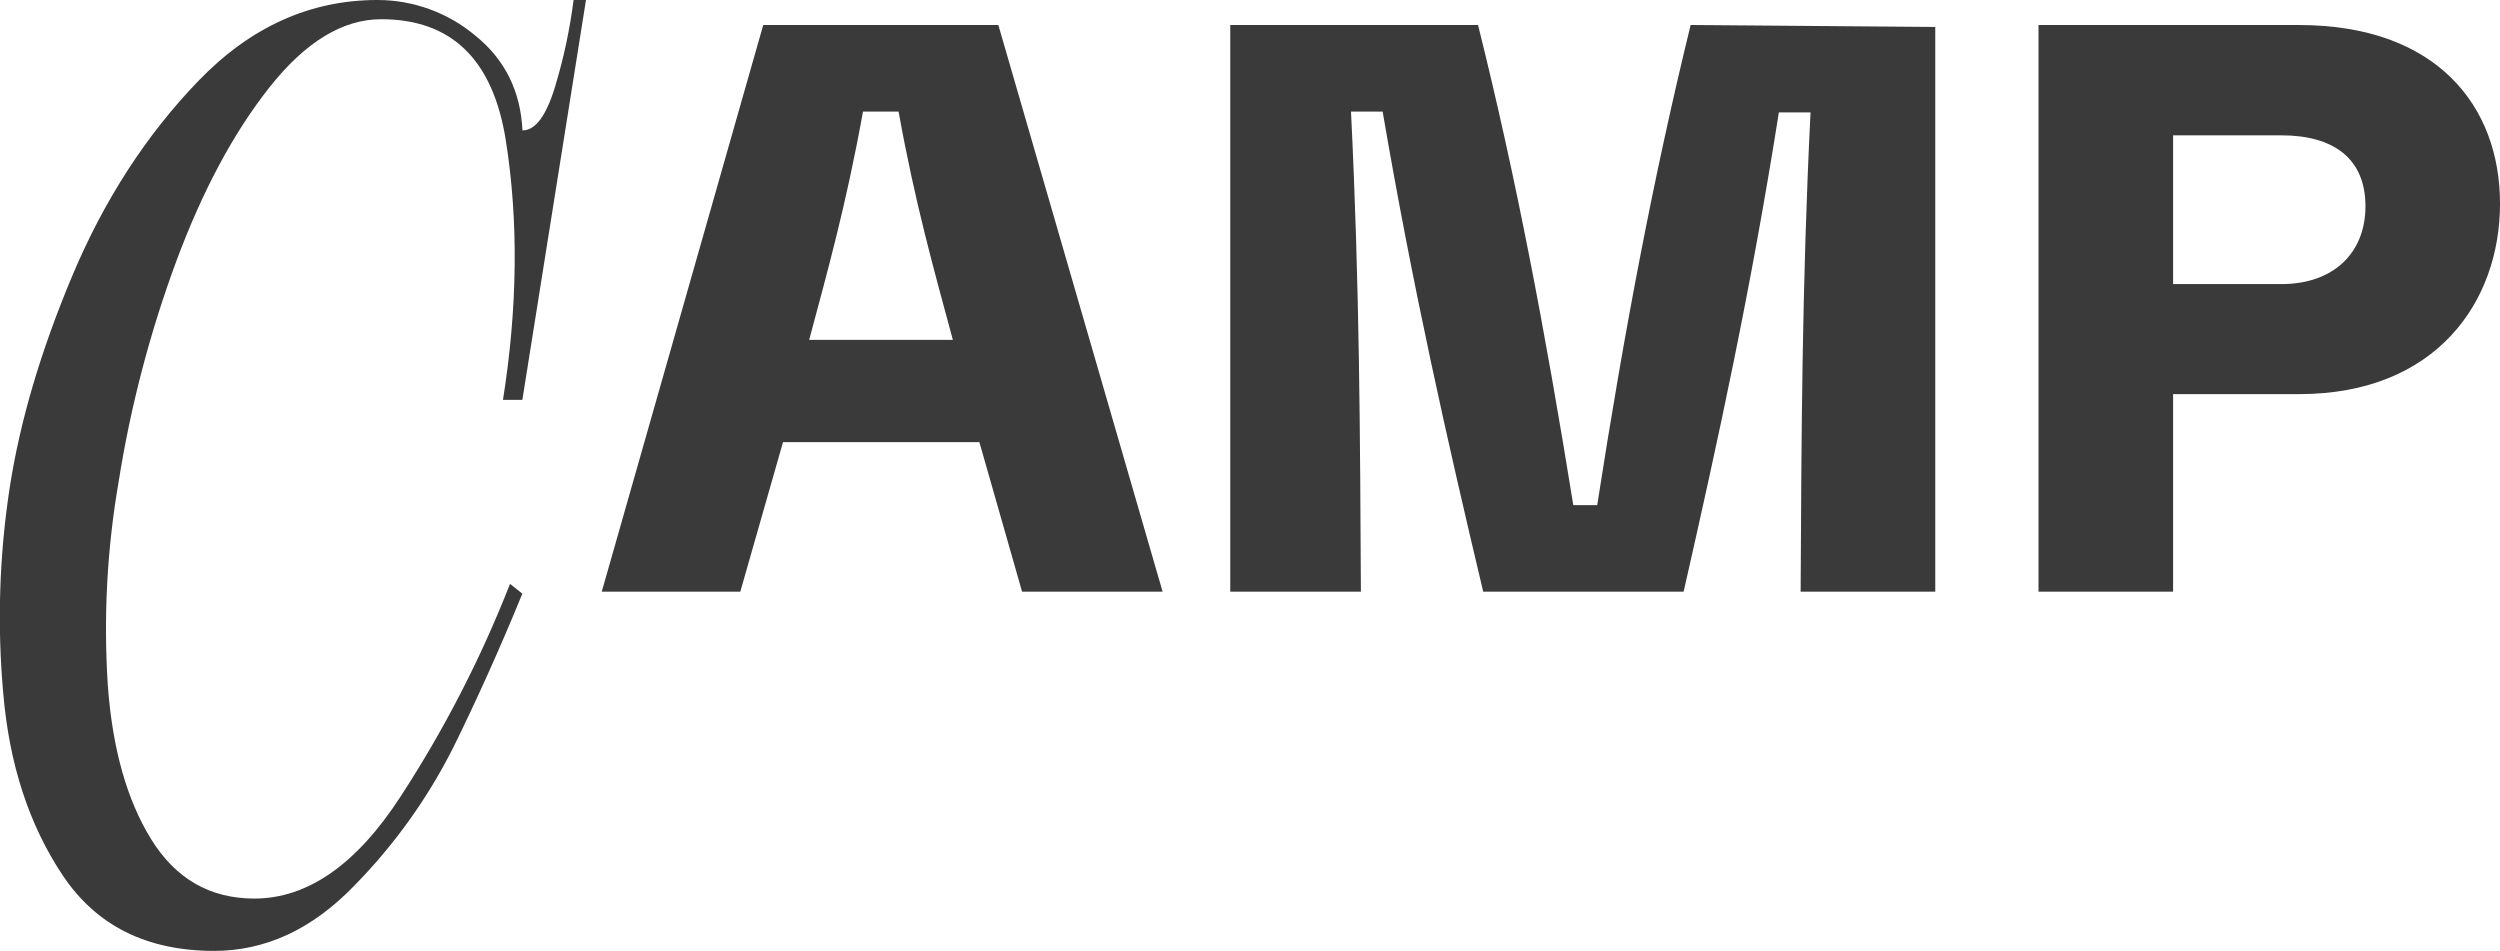 <?xml version="1.0" encoding="UTF-8"?> <svg xmlns="http://www.w3.org/2000/svg" width="234" height="89" viewBox="0 0 234 89" fill="none"> <g clip-path="url(#clip0_401_152)"> <path d="M71.439 2.342H93.445L108.82 55.381H95.667L91.669 41.384H73.29L69.292 55.381H56.324L71.439 2.342ZM89.186 31.809C87.472 25.434 85.665 19.1 84.108 10.445H80.775C79.219 19.1 77.443 25.444 75.739 31.809H89.186Z" fill="#393A39"></path> <path d="M115.152 2.342H138.345C141.901 16.595 144.606 30.813 147.26 47.278H149.499C152.057 30.813 154.763 16.598 158.243 2.342L181.141 2.526V55.381H168.54C168.615 41.2 168.65 26.91 169.466 10.52H166.503C163.835 27.387 160.798 41.238 157.588 55.381H138.829C135.441 41.125 132.232 26.91 129.416 10.445H126.454C127.267 26.91 127.304 41.125 127.38 55.381H115.152V2.342Z" fill="#393A39"></path> <path d="M190.805 2.342H215.184C228.077 2.342 234.002 9.93 234.002 19.063C234.002 28.195 228.077 36.891 215.184 36.891H203.402V55.381H190.805V2.342ZM213.552 26.59C218.369 26.59 221.407 23.719 221.407 19.298C221.407 14.805 218.369 12.668 213.552 12.668H203.402V26.59H213.552Z" fill="#393A39"></path> <path d="M48.893 55.565C46.822 60.624 44.665 65.426 42.423 69.971C40.026 74.728 36.904 79.088 33.165 82.895C29.238 86.969 24.86 89.006 20.032 89.003C13.737 89.003 9.015 86.645 5.868 81.93C2.72 77.214 0.865 71.533 0.303 64.885C-0.267 58.522 -0.071 52.113 0.886 45.795C1.836 39.539 3.799 32.873 6.773 25.799C9.747 18.724 13.674 12.654 18.555 7.588C23.426 2.529 29.014 -6.33629e-05 35.318 -6.33629e-05C38.682 -0.001 41.936 1.184 44.504 3.344C47.261 5.574 48.727 8.528 48.903 12.207C50.106 12.207 51.118 10.857 51.941 8.157C52.755 5.484 53.34 2.747 53.69 -0.024H54.852L48.893 37.426H47.079C48.451 28.768 48.538 20.665 47.34 13.117C46.142 5.57 42.256 1.798 35.682 1.8C32.07 1.8 28.582 3.927 25.217 8.181C21.852 12.436 18.941 17.875 16.483 24.5C14.026 31.148 12.229 38.019 11.117 45.015C10.023 51.316 9.678 57.723 10.089 64.105C10.518 70.063 11.876 74.886 14.162 78.572C16.448 82.258 19.661 84.103 23.801 84.105C28.805 84.105 33.376 80.911 37.516 74.522C41.592 68.26 45.017 61.603 47.738 54.652L48.893 55.565Z" fill="#393A39"></path> </g> <defs> <clipPath id="clip0_401_152"> <rect width="234" height="89" fill="white"></rect> </clipPath> </defs> </svg> 